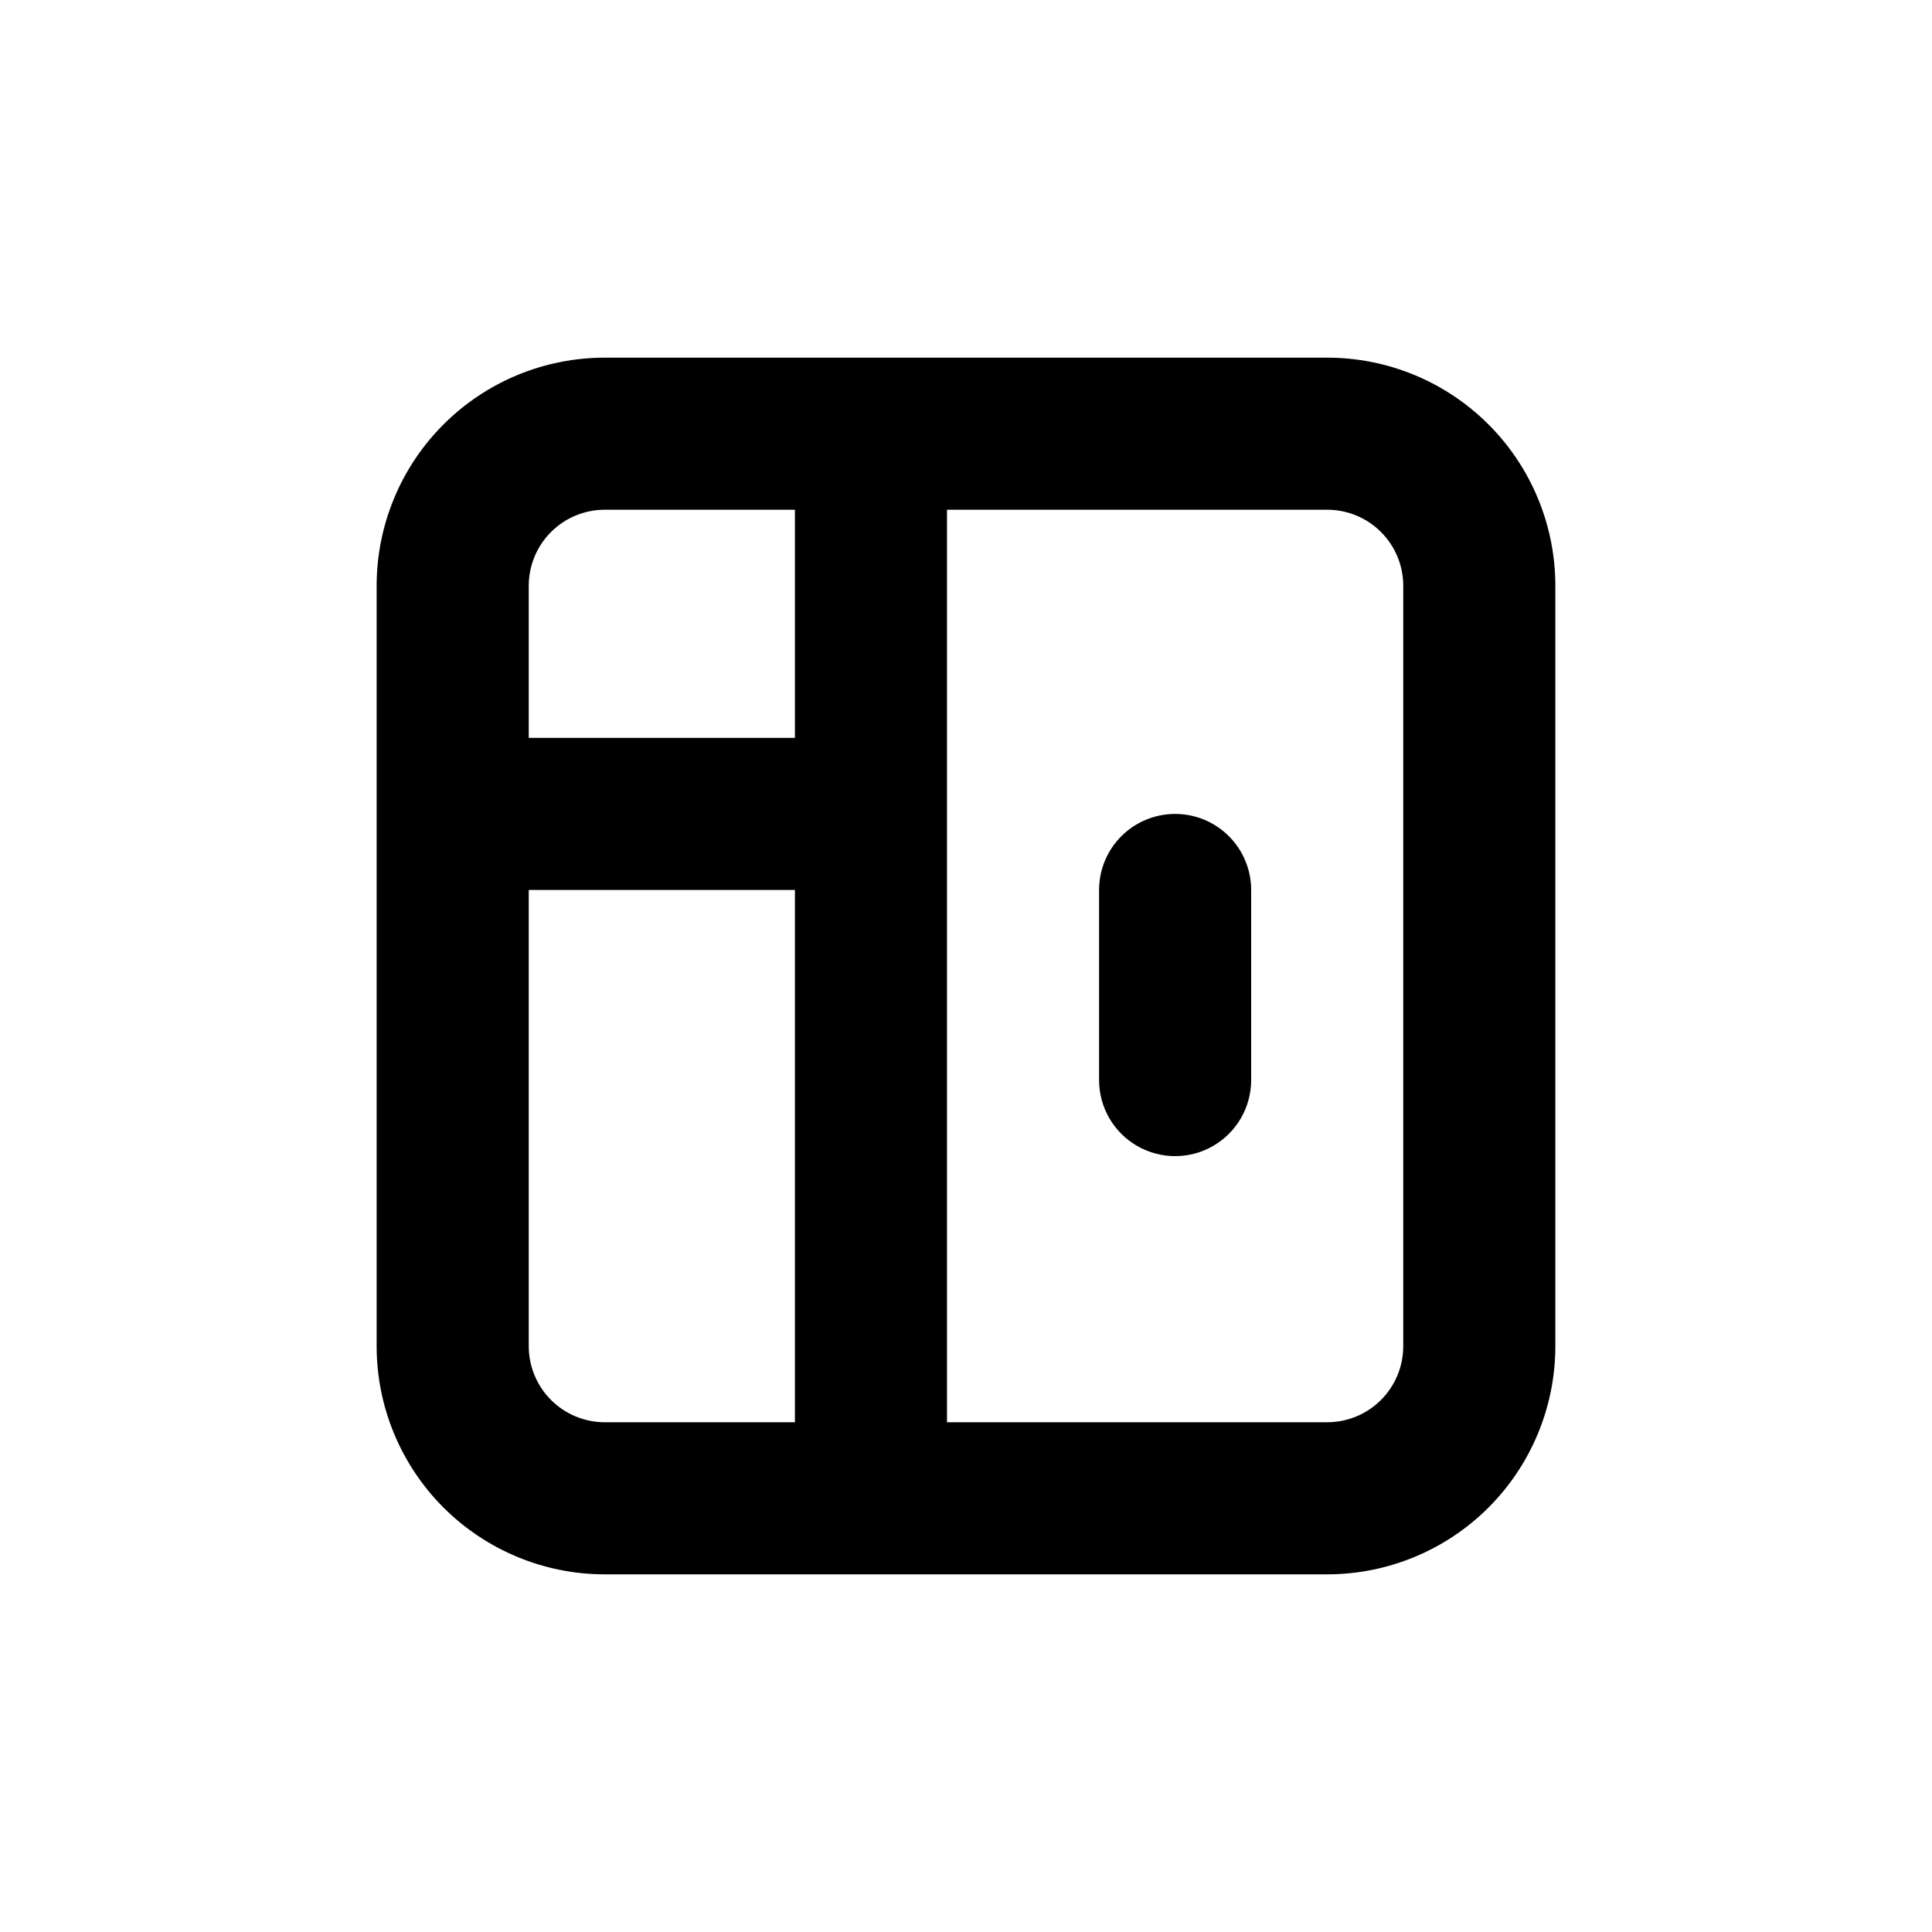<?xml version="1.0" encoding="UTF-8"?>
<!-- Uploaded to: ICON Repo, www.svgrepo.com, Generator: ICON Repo Mixer Tools -->
<svg fill="#000000" width="800px" height="800px" version="1.1" viewBox="144 144 512 512" xmlns="http://www.w3.org/2000/svg">
 <g>
  <path d="m556.18 500.76v-201.52c0-16.035-6.371-31.414-17.707-42.75-11.34-11.34-26.715-17.707-42.75-17.707h-191.45c-16.031 0-31.41 6.367-42.75 17.707-11.336 11.336-17.707 26.715-17.707 42.75v201.52c0 16.031 6.371 31.41 17.707 42.75 11.34 11.336 26.719 17.707 42.75 17.707h191.45c16.035 0 31.41-6.371 42.75-17.707 11.336-11.34 17.707-26.719 17.707-42.75zm-201.52 20.152h-50.383c-5.344 0-10.469-2.125-14.25-5.902-3.777-3.781-5.902-8.906-5.902-14.25v-120.91h70.535zm0-181.37h-70.535v-40.305c0-5.348 2.125-10.473 5.902-14.25 3.781-3.781 8.906-5.902 14.25-5.902h50.383zm40.305-60.457h100.76c5.344 0 10.469 2.121 14.25 5.902 3.777 3.777 5.902 8.902 5.902 14.25v201.52c0 5.344-2.125 10.469-5.902 14.25-3.781 3.777-8.906 5.902-14.25 5.902h-100.76z"/>
  <path d="m455.42 359.7c-5.344 0-10.473 2.121-14.25 5.902-3.781 3.777-5.902 8.902-5.902 14.25v50.379c0 7.199 3.84 13.852 10.074 17.453 6.238 3.602 13.918 3.602 20.152 0 6.238-3.602 10.078-10.254 10.078-17.453v-50.379c0-5.348-2.125-10.473-5.902-14.25-3.781-3.781-8.906-5.902-14.25-5.902z"/>
 </g>
</svg>